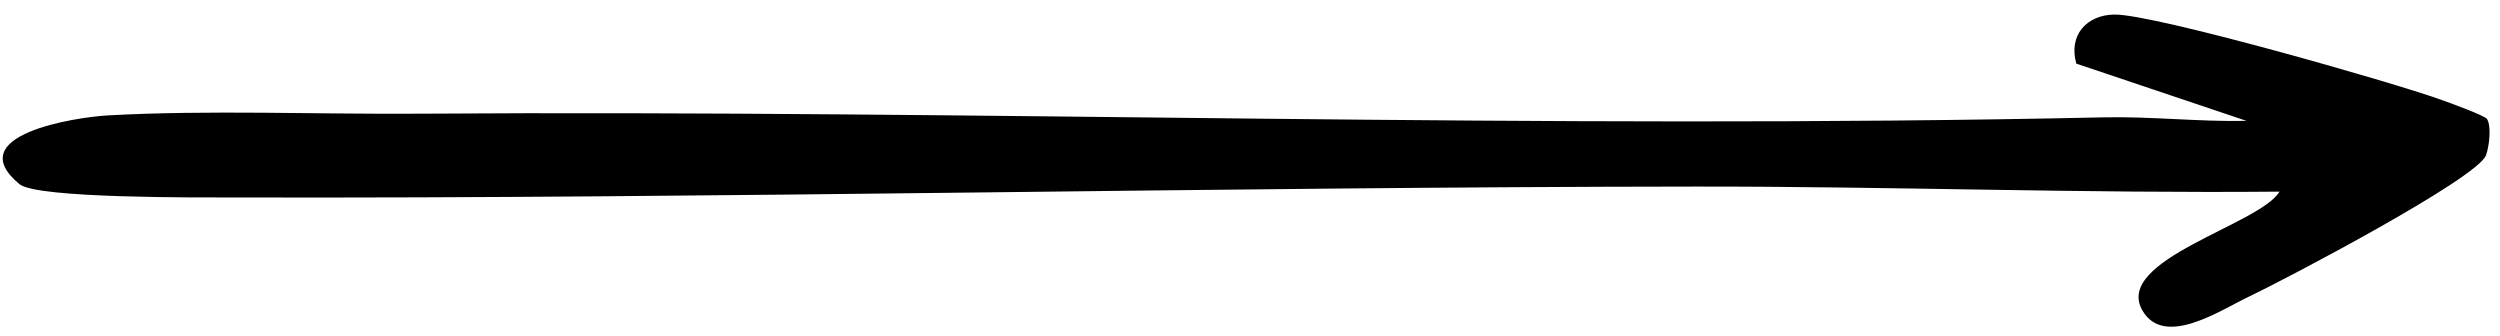 <svg width="149" height="20" viewBox="0 0 149 20" fill="none" xmlns="http://www.w3.org/2000/svg">
<path d="M148.232 7.1C148.494 7.558 148.359 8.719 148.167 9.25C147.672 10.631 136.127 16.69 134.003 17.696C132.364 18.469 128.99 20.762 127.687 18.503C125.944 15.481 134.673 13.399 135.862 11.421C124.283 11.53 112.676 11.109 101.089 11.119C72.133 11.143 43.033 11.839 14.089 11.769C11.891 11.766 2.208 11.835 1.167 10.98C-2.386 8.052 4.471 6.987 6.436 6.877C12.427 6.546 18.966 6.82 24.971 6.776C58.427 6.548 91.959 7.726 125.381 6.994C128.204 6.933 131.07 7.264 133.893 7.204L123.749 3.792C123.268 2.108 124.357 0.881 126.036 0.867C128.39 0.848 142.566 4.893 145.477 5.941C145.993 6.124 148.113 6.895 148.227 7.095L148.232 7.1Z" fill="#000"/>
</svg>

